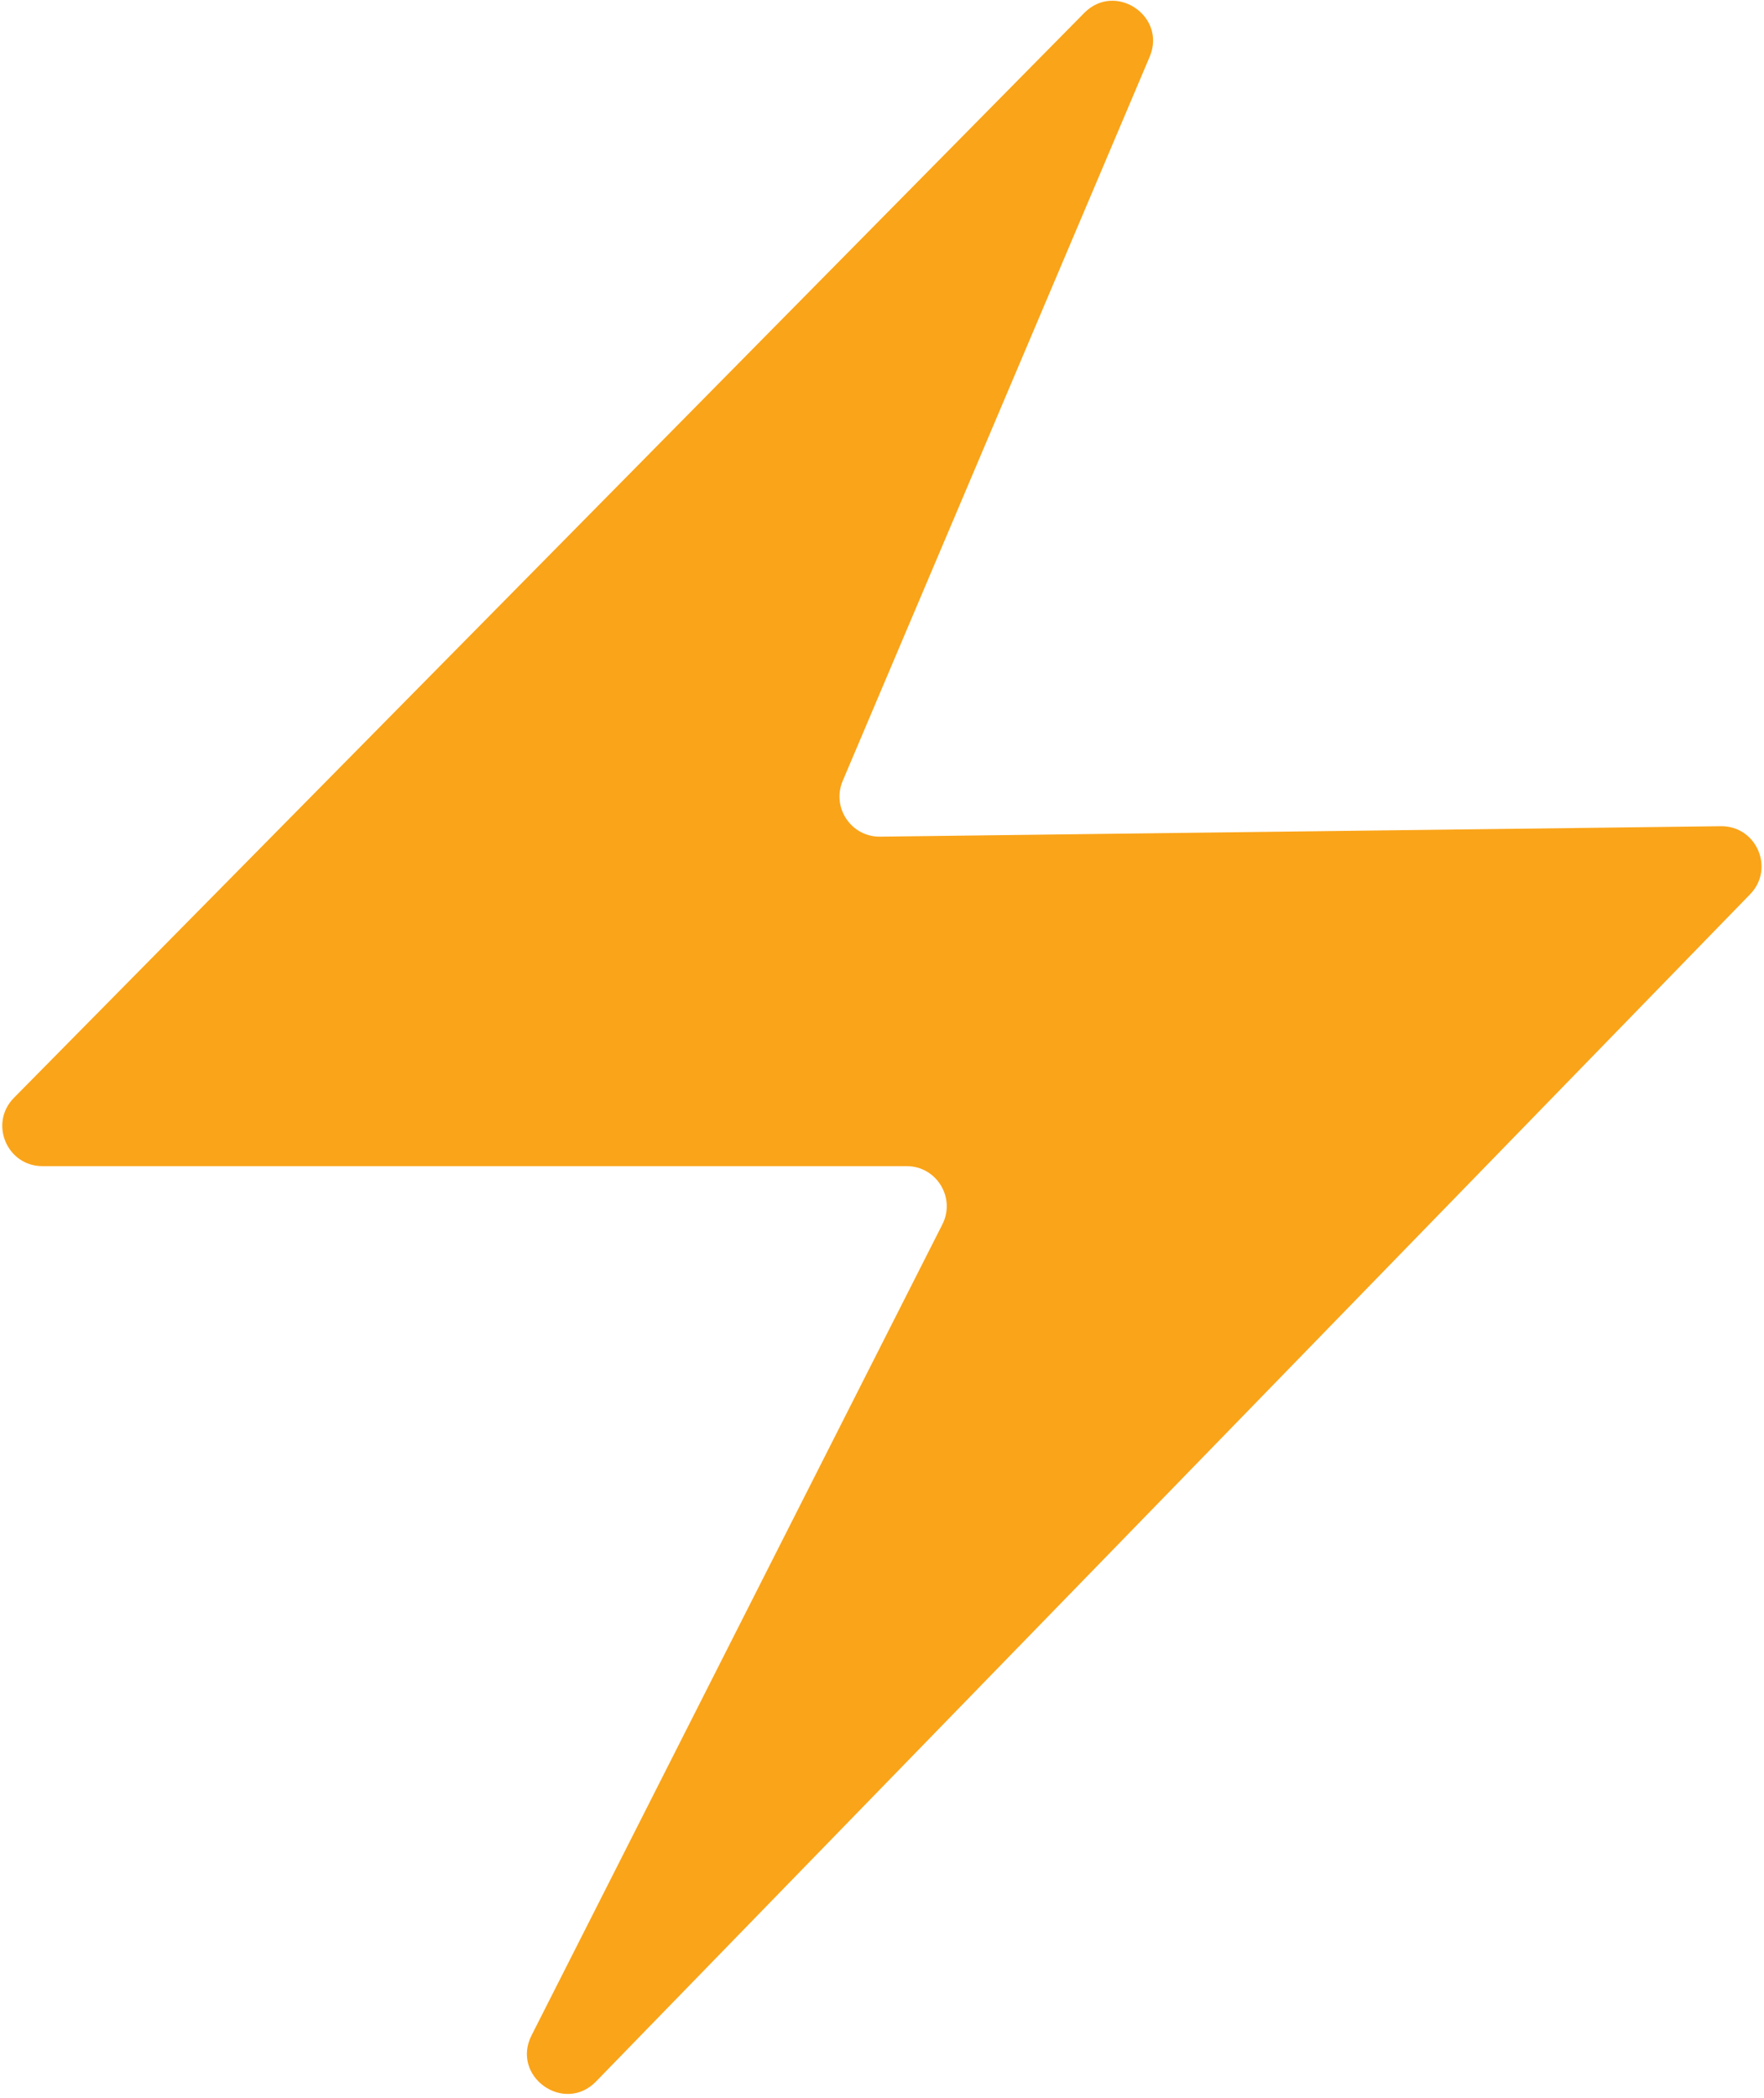 <?xml version="1.0" encoding="UTF-8"?> <svg xmlns="http://www.w3.org/2000/svg" width="440" height="523" viewBox="0 0 440 523" fill="none"> <path d="M436.537 222.96L148.677 518.95C140.69 527.163 127.409 517.677 132.588 507.457L235.06 305.263C238.433 298.61 233.6 290.743 226.14 290.743H10.588C1.71 290.743 -2.766 280.037 3.47 273.717L270.44 3.233C278.183 -4.614 291.067 4.011 286.763 14.162L210.2 194.69C207.383 201.333 212.313 208.683 219.53 208.593L429.243 205.99C438.147 205.88 442.743 216.58 436.537 222.96Z" fill="#FAA419"></path> </svg> 